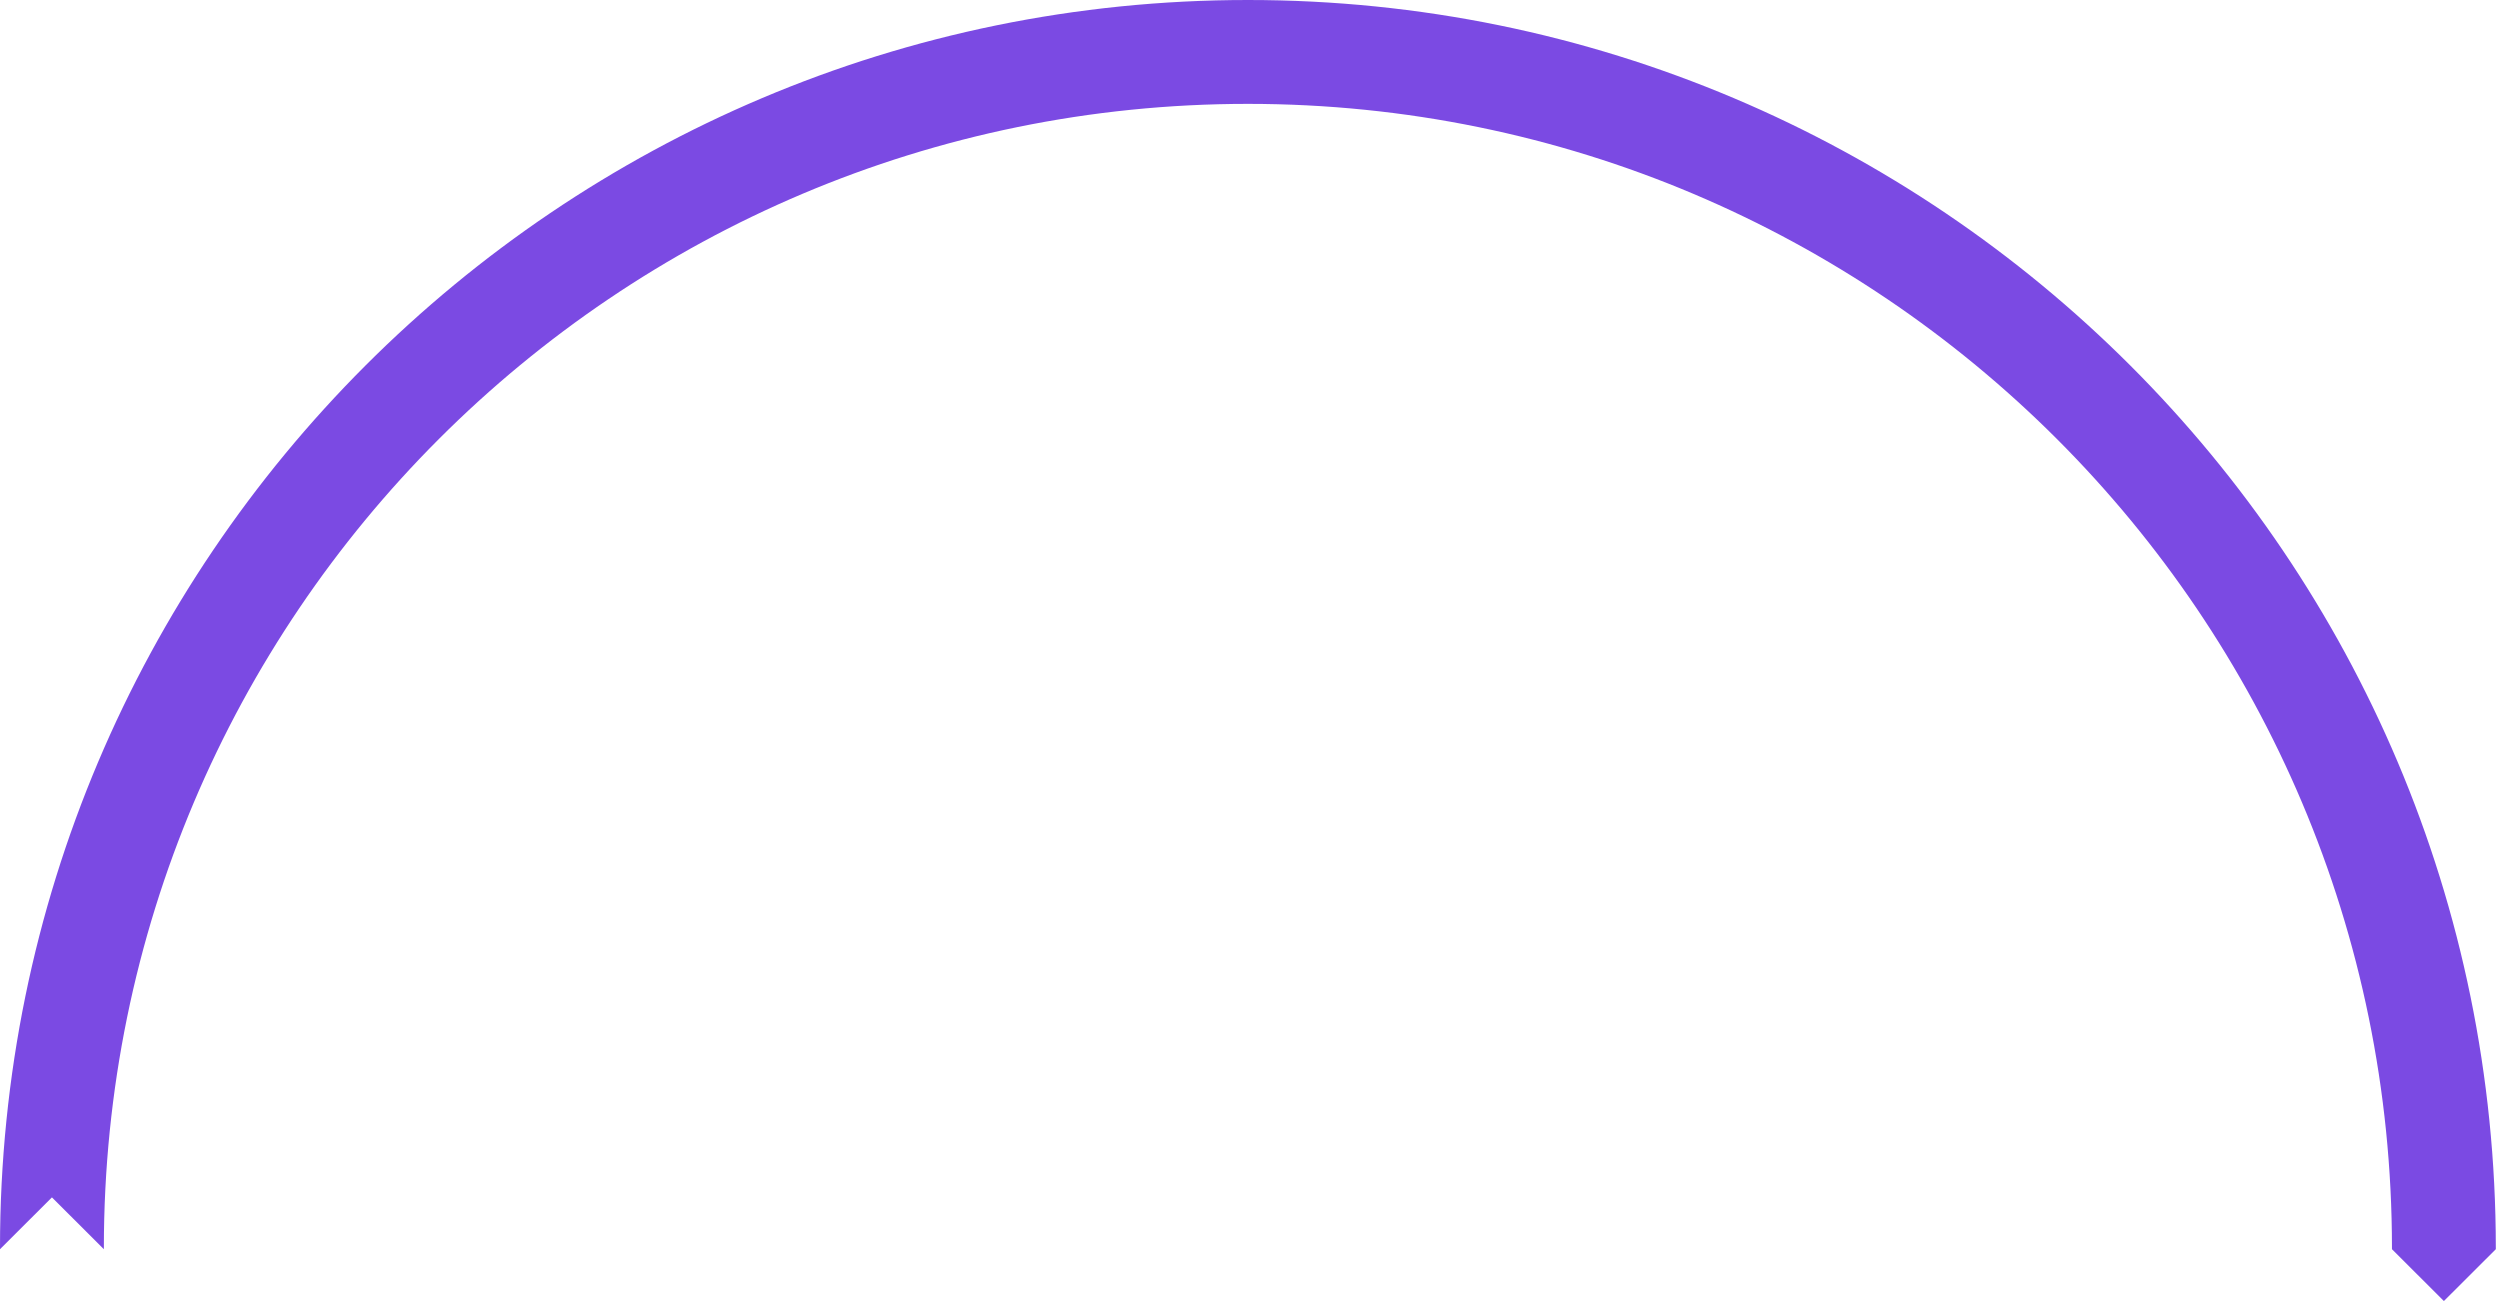 <svg width="257" height="134" viewBox="0 0 257 134" fill="none" xmlns="http://www.w3.org/2000/svg">
<path d="M256.57 128.418C256.57 128.374 256.57 128.33 256.57 128.285C256.57 57.435 199.135 0 128.285 0C57.435 0 0 57.435 0 128.285C0 128.33 6.50459e-05 128.374 6.50459e-05 128.418L5.339 123.09L10.677 128.418C10.677 128.374 10.677 128.33 10.677 128.285C10.677 63.332 63.332 10.678 128.285 10.678C193.238 10.678 245.893 63.332 245.893 128.285C245.893 128.33 245.893 128.374 245.893 128.418L251.231 133.747L256.57 128.418Z" fill="#7B4AE3"/>
</svg>
